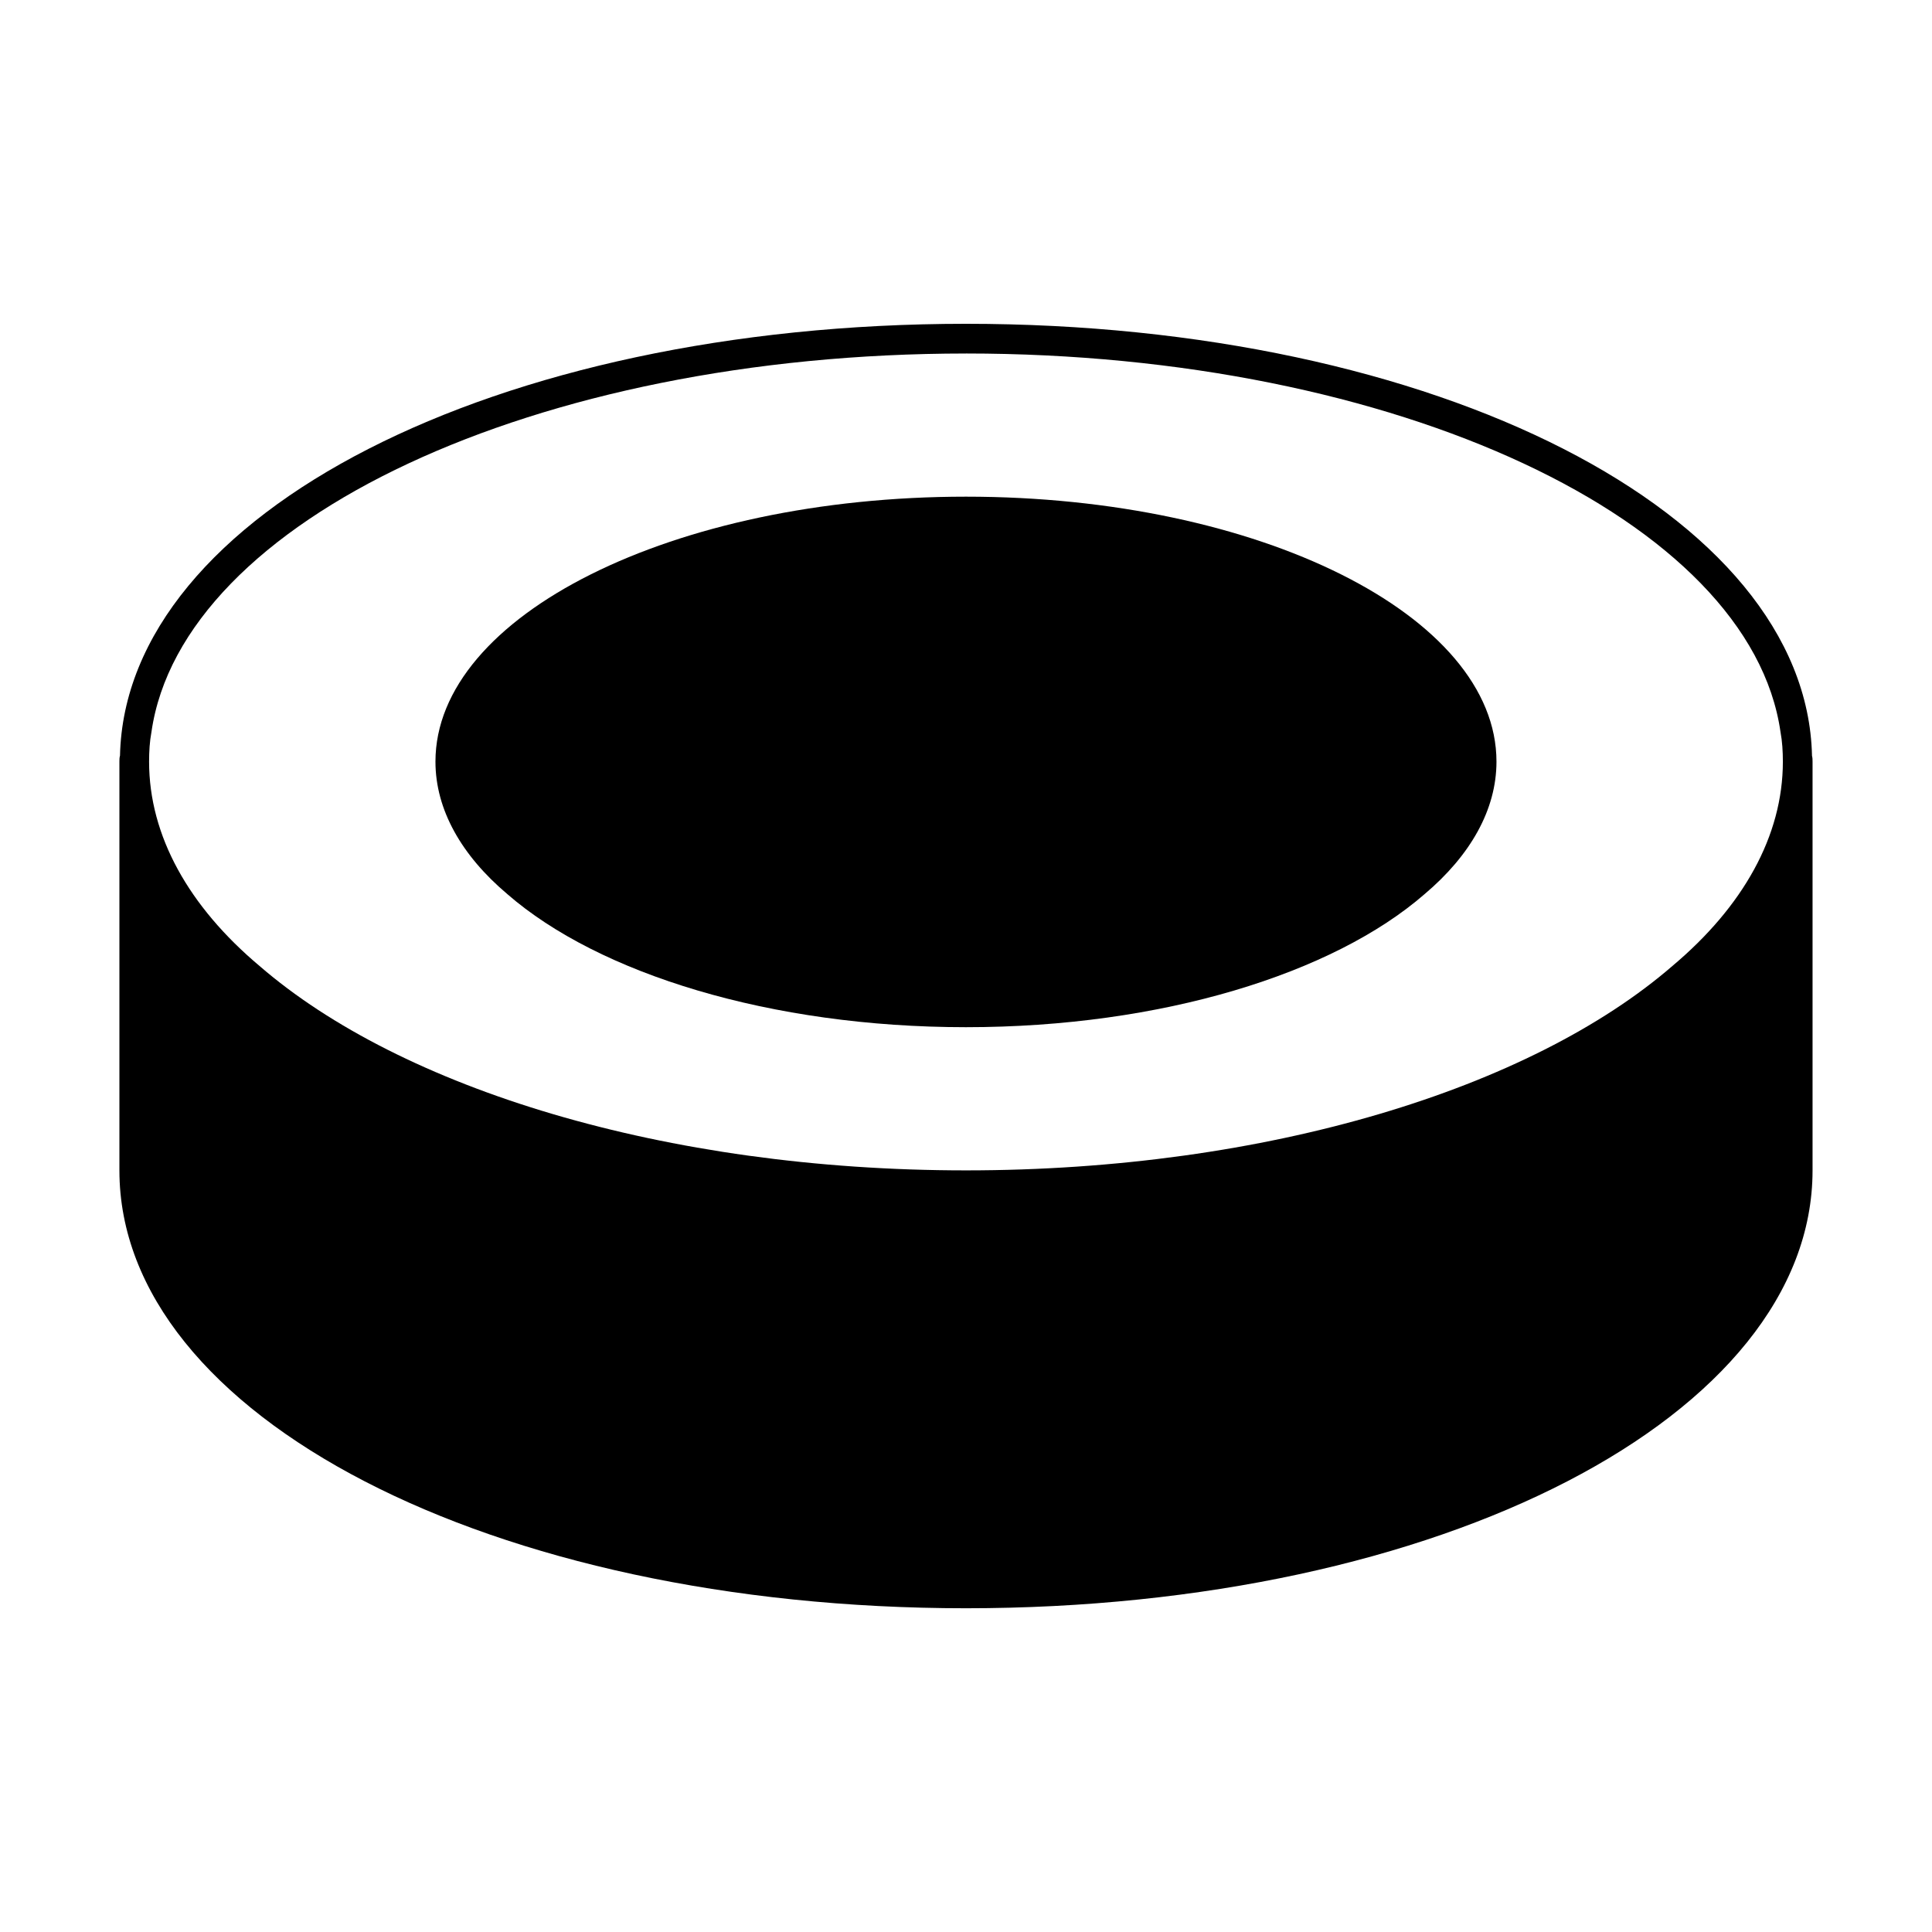 <?xml version="1.0" encoding="UTF-8"?>
<!-- Uploaded to: SVG Repo, www.svgrepo.com, Generator: SVG Repo Mixer Tools -->
<svg fill="#000000" width="800px" height="800px" version="1.1" viewBox="144 144 512 512" xmlns="http://www.w3.org/2000/svg">
 <g>
  <path d="m278.45 380.95c24.246 21.098 69.746 35.266 121.54 35.266s97.297-14.168 121.54-35.266c12.121-10.234 19.051-22.355 19.051-35.109 0-38.73-62.977-70.219-140.59-70.219-77.617 0-140.59 31.488-140.59 70.219 0 12.75 6.93 24.875 19.051 35.109z"/>
  <path d="m624.2 344.27c-1.418-64.238-99.504-114.46-224.2-114.46-124.7 0-222.78 50.223-224.2 114.46-0.156 0.473-0.156 1.102-0.156 1.574v108.32c0 65.023 98.559 116.04 224.35 116.04 125.8 0 224.35-51.012 224.35-116.04v-108.32c0-0.473 0-1.102-0.156-1.574zm-224.2-106.59c114.14 0 207.82 44.242 215.85 100.29 0.473 2.519 0.629 5.195 0.629 7.871 0 19.68-10.547 38.414-29.285 54.16-37.473 32.434-107.38 54.16-187.2 54.16-79.824 0-149.73-21.727-187.2-54.156-18.734-15.742-29.285-34.48-29.285-54.16 0-2.676 0.156-5.352 0.629-7.871 8.031-56.051 101.71-100.29 215.86-100.29z"/>
 </g>
</svg>